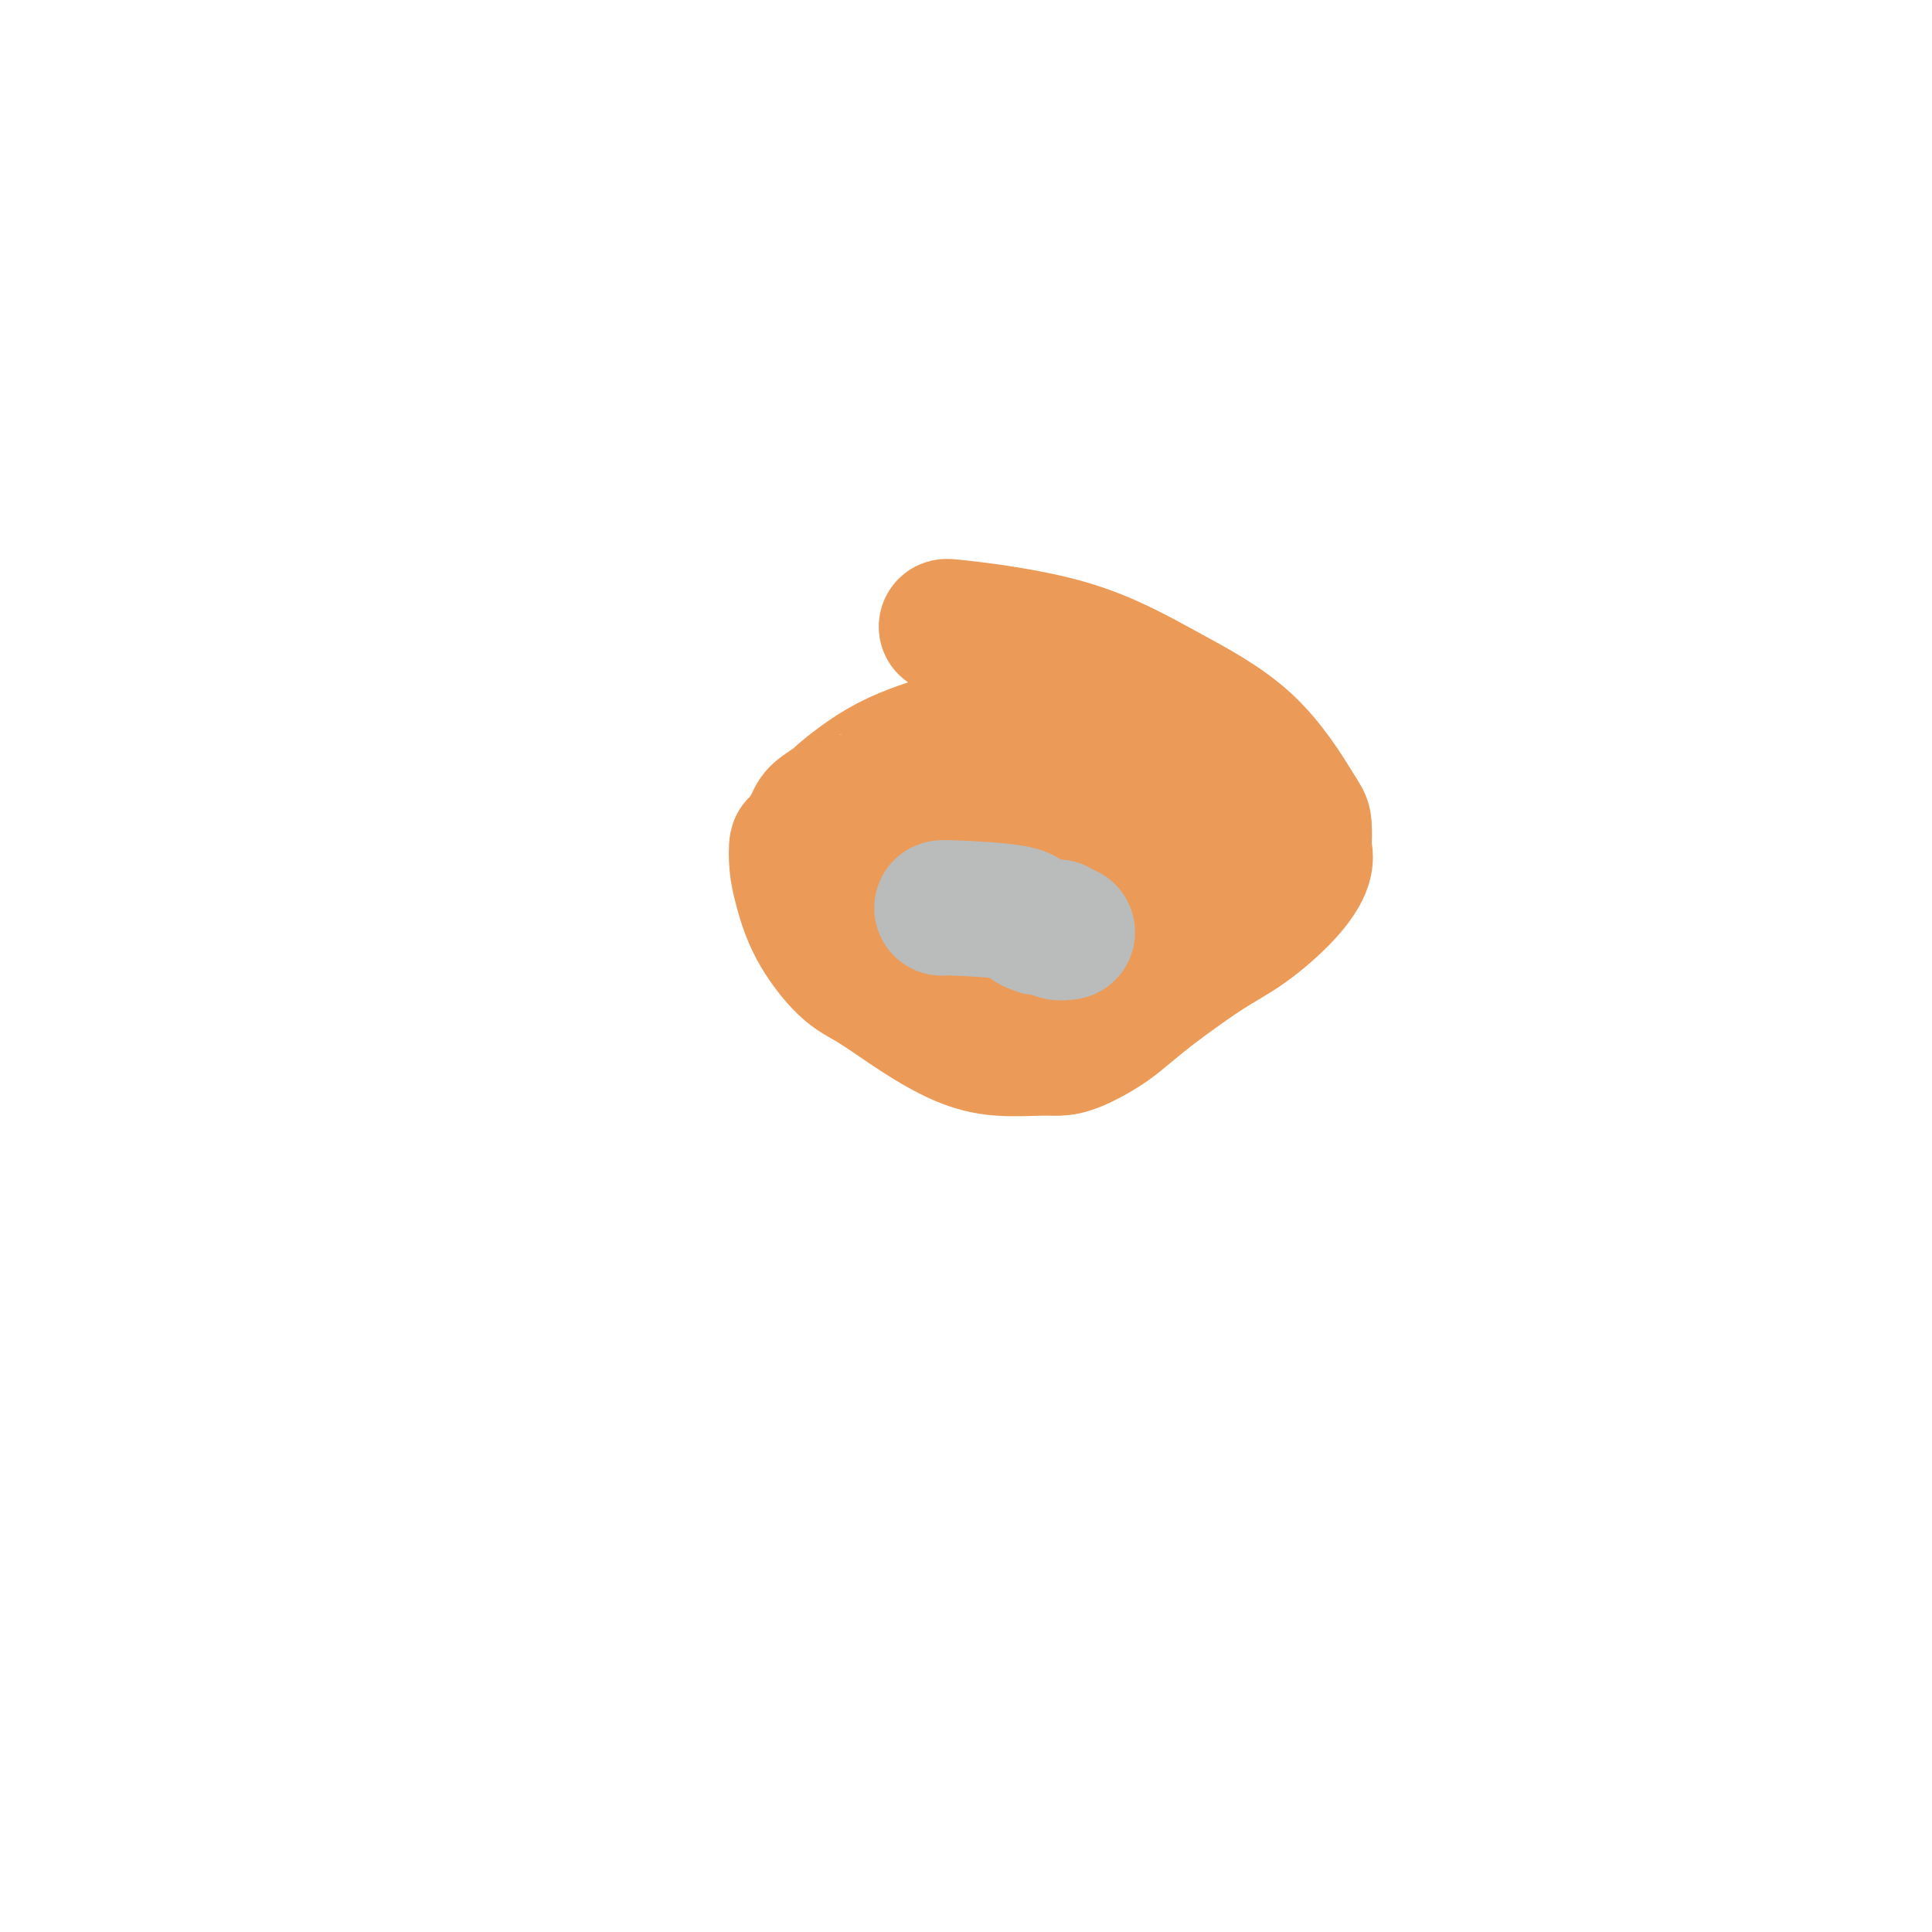 <svg viewBox='0 0 400 400' version='1.1' xmlns='http://www.w3.org/2000/svg' xmlns:xlink='http://www.w3.org/1999/xlink'><g fill='none' stroke='#EC9A57' stroke-width='28' stroke-linecap='round' stroke-linejoin='round'><path d='M197,130c-1.157,-0.243 -2.314,-0.485 2,0c4.314,0.485 14.098,1.699 22,4c7.902,2.301 13.921,5.689 20,9c6.079,3.311 12.217,6.546 17,11c4.783,4.454 8.212,10.129 10,13c1.788,2.871 1.935,2.940 2,4c0.065,1.060 0.050,3.112 0,4c-0.050,0.888 -0.133,0.612 0,1c0.133,0.388 0.483,1.441 0,3c-0.483,1.559 -1.800,3.624 -4,6c-2.200,2.376 -5.285,5.063 -8,7c-2.715,1.937 -5.062,3.125 -8,5c-2.938,1.875 -6.469,4.438 -10,7'/><path d='M240,204c-5.917,4.525 -7.711,6.338 -10,8c-2.289,1.662 -5.074,3.173 -7,4c-1.926,0.827 -2.994,0.968 -4,1c-1.006,0.032 -1.952,-0.046 -4,0c-2.048,0.046 -5.200,0.218 -8,0c-2.800,-0.218 -5.250,-0.824 -8,-2c-2.750,-1.176 -5.801,-2.922 -9,-5c-3.199,-2.078 -6.545,-4.487 -9,-6c-2.455,-1.513 -4.017,-2.130 -6,-4c-1.983,-1.870 -4.385,-4.992 -6,-8c-1.615,-3.008 -2.441,-5.903 -3,-8c-0.559,-2.097 -0.851,-3.397 -1,-5c-0.149,-1.603 -0.156,-3.508 0,-4c0.156,-0.492 0.473,0.431 1,0c0.527,-0.431 1.263,-2.215 2,-4'/><path d='M168,171c0.721,-1.786 1.023,-2.252 2,-3c0.977,-0.748 2.630,-1.777 3,-2c0.370,-0.223 -0.544,0.361 1,-1c1.544,-1.361 5.547,-4.668 10,-7c4.453,-2.332 9.355,-3.691 13,-5c3.645,-1.309 6.031,-2.569 8,-3c1.969,-0.431 3.521,-0.034 5,0c1.479,0.034 2.885,-0.295 4,0c1.115,0.295 1.940,1.213 3,2c1.060,0.787 2.354,1.443 4,3c1.646,1.557 3.643,4.014 5,6c1.357,1.986 2.074,3.499 3,6c0.926,2.501 2.063,5.990 3,8c0.937,2.010 1.675,2.541 2,4c0.325,1.459 0.236,3.845 0,6c-0.236,2.155 -0.618,4.077 -1,6'/><path d='M233,191c-0.493,2.820 -1.224,3.870 -2,5c-0.776,1.130 -1.597,2.340 -3,3c-1.403,0.660 -3.387,0.771 -5,1c-1.613,0.229 -2.856,0.577 -5,1c-2.144,0.423 -5.189,0.921 -8,0c-2.811,-0.921 -5.388,-3.259 -8,-5c-2.612,-1.741 -5.260,-2.883 -7,-5c-1.740,-2.117 -2.574,-5.207 -3,-8c-0.426,-2.793 -0.445,-5.287 0,-7c0.445,-1.713 1.353,-2.645 3,-5c1.647,-2.355 4.032,-6.134 6,-8c1.968,-1.866 3.517,-1.820 5,-2c1.483,-0.180 2.899,-0.587 5,-1c2.101,-0.413 4.886,-0.832 7,-1c2.114,-0.168 3.557,-0.084 5,0'/><path d='M223,159c4.943,-0.436 6.301,0.474 7,1c0.699,0.526 0.741,0.669 2,1c1.259,0.331 3.736,0.850 5,1c1.264,0.150 1.314,-0.068 3,1c1.686,1.068 5.006,3.423 7,5c1.994,1.577 2.660,2.377 3,3c0.340,0.623 0.352,1.068 0,2c-0.352,0.932 -1.069,2.351 -2,3c-0.931,0.649 -2.075,0.528 -4,1c-1.925,0.472 -4.632,1.537 -7,2c-2.368,0.463 -4.397,0.323 -7,1c-2.603,0.677 -5.780,2.171 -7,3c-1.220,0.829 -0.482,0.992 -1,1c-0.518,0.008 -2.291,-0.141 -3,0c-0.709,0.141 -0.355,0.570 0,1'/><path d='M219,185c-4.956,1.178 -2.844,-0.378 -2,-1c0.844,-0.622 0.422,-0.311 0,0'/></g>
<g fill='none' stroke='#BABBBB' stroke-width='28' stroke-linecap='round' stroke-linejoin='round'><path d='M195,188c-0.017,-0.061 -0.035,-0.121 3,0c3.035,0.121 9.121,0.425 12,1c2.879,0.575 2.550,1.422 3,2c0.450,0.578 1.680,0.886 2,1c0.320,0.114 -0.270,0.034 0,0c0.270,-0.034 1.398,-0.023 2,0c0.602,0.023 0.677,0.058 1,0c0.323,-0.058 0.895,-0.208 1,0c0.105,0.208 -0.256,0.774 0,1c0.256,0.226 1.128,0.113 2,0'/></g>
</svg>